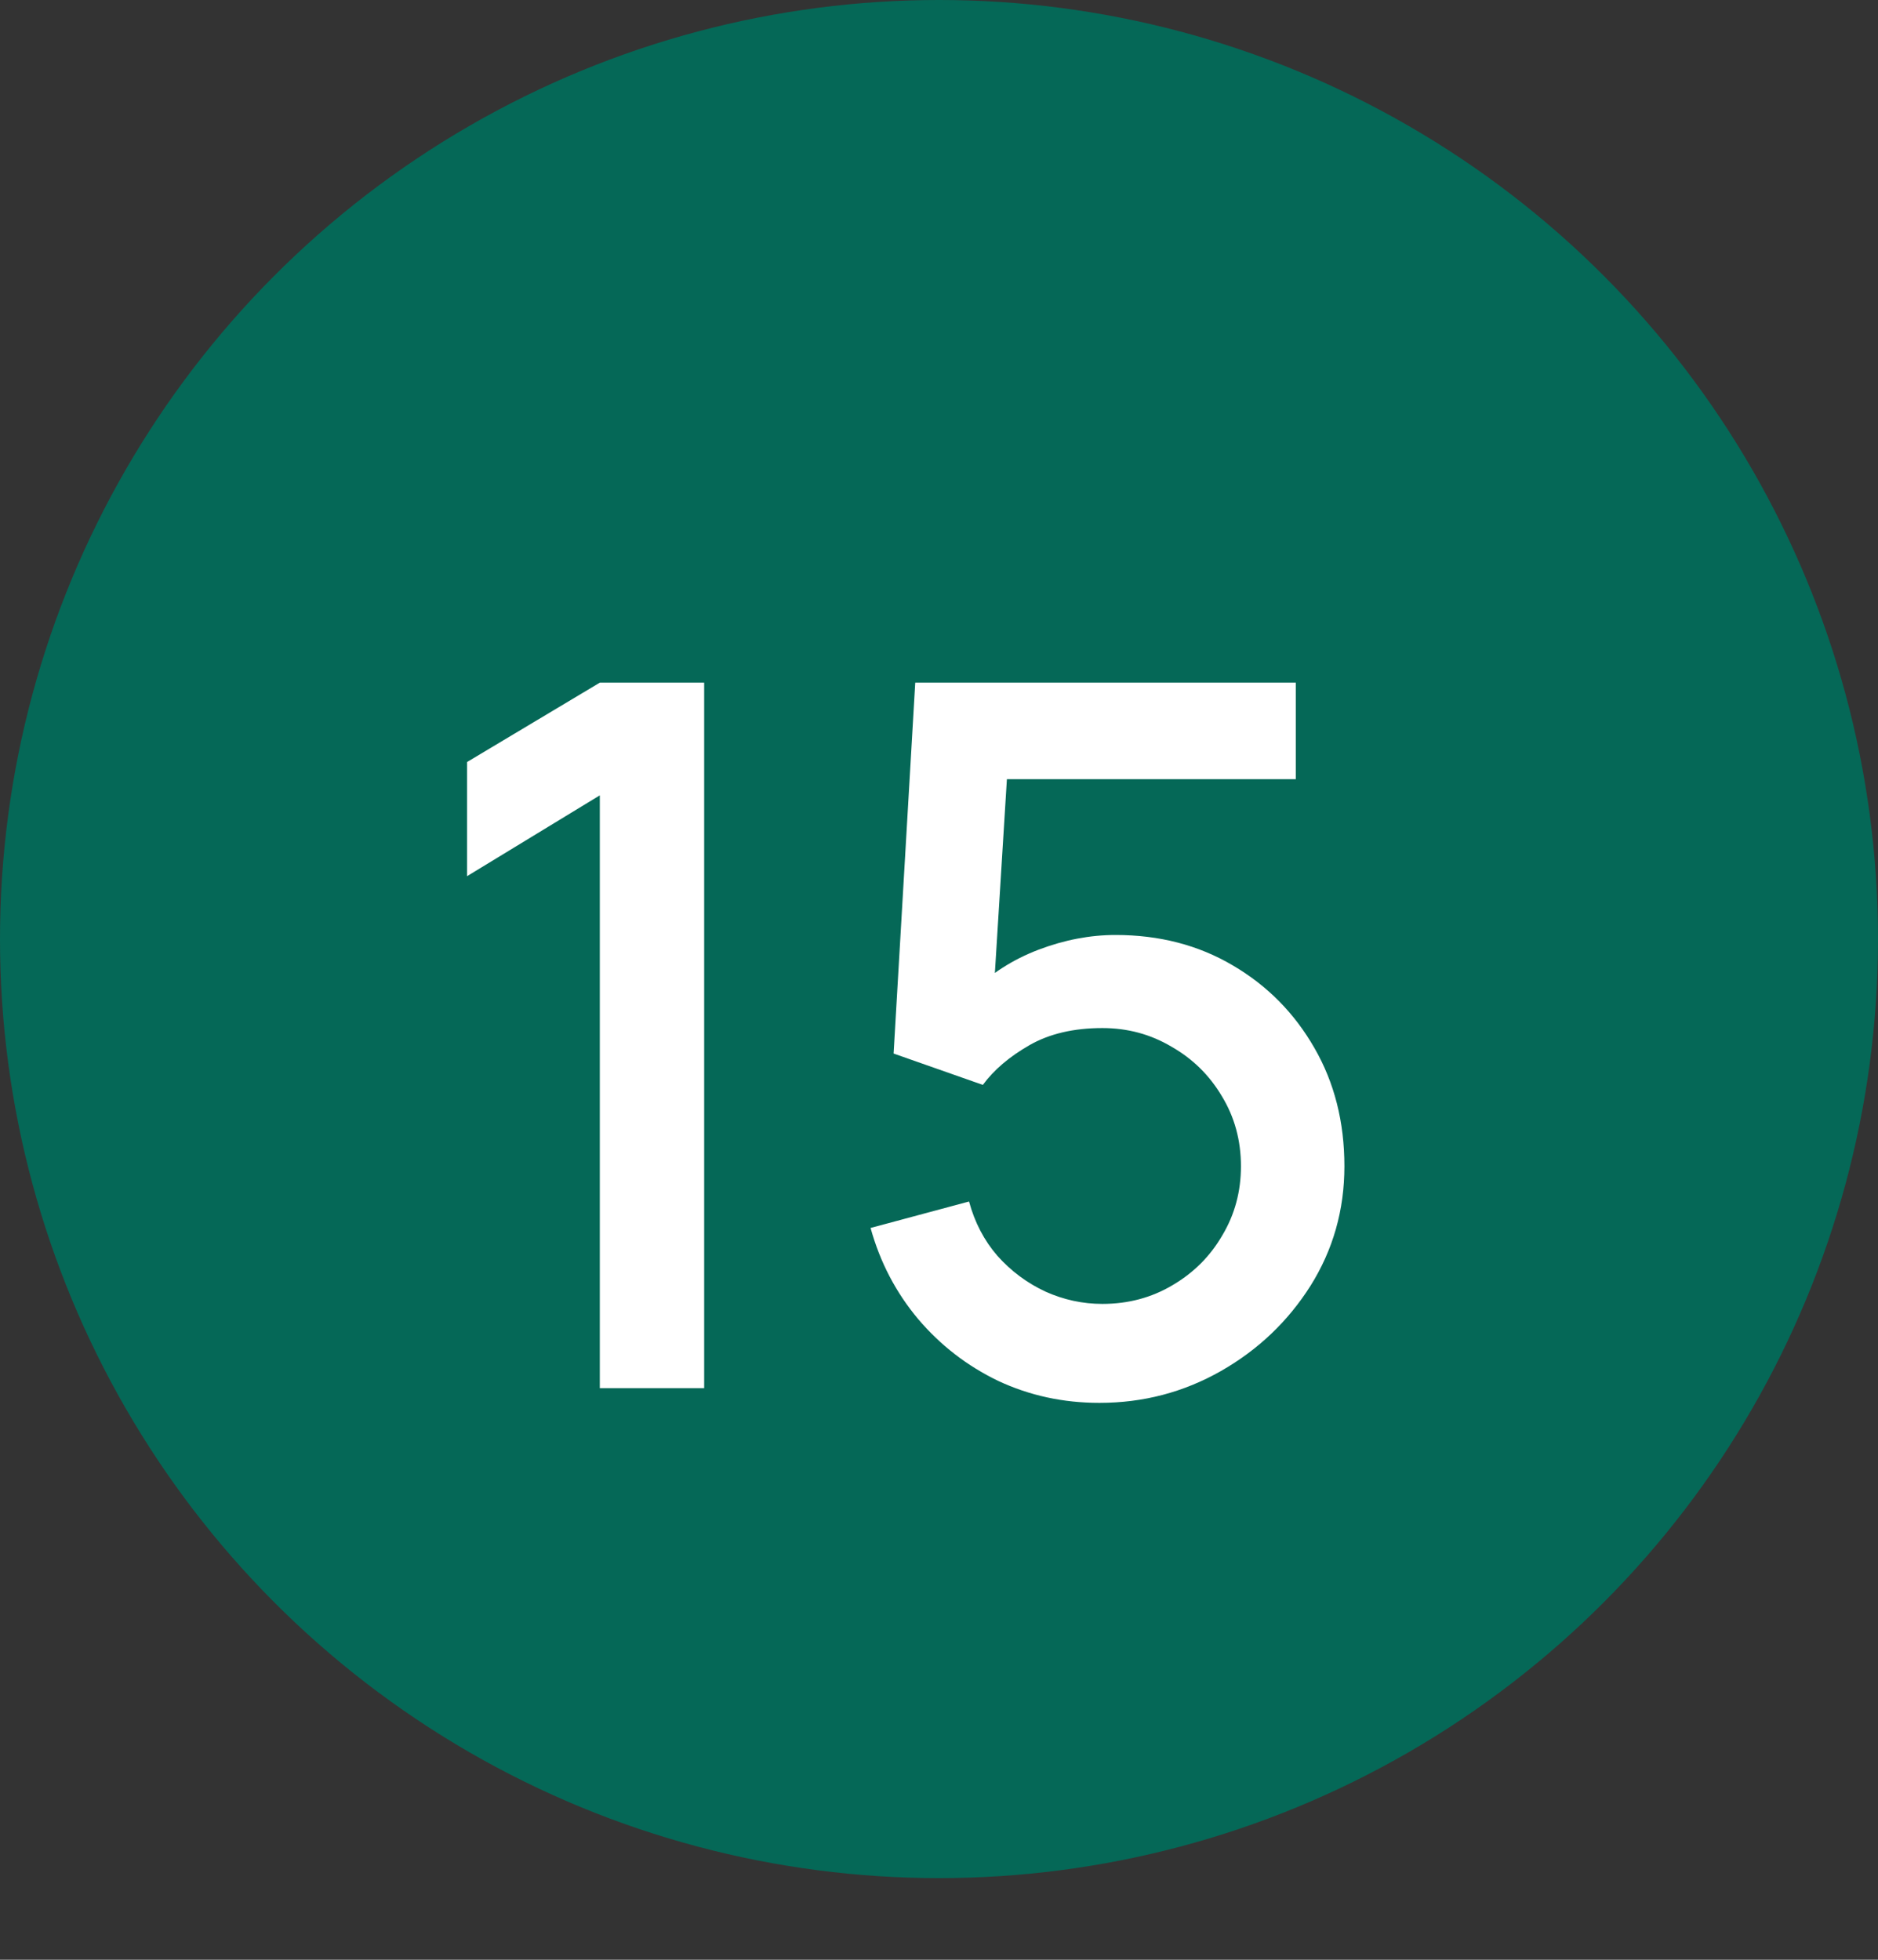 <?xml version="1.0" encoding="UTF-8"?> <svg xmlns="http://www.w3.org/2000/svg" width="23" height="24" viewBox="0 0 23 24" fill="none"><rect x="0" y="0" width="23" height="24" fill="#333333" stroke="none"/> <circle cx="11.5" cy="11.5" r="11.5" fill="#056857"></circle> <path d="M7.346 17V9.74L5.72 10.73V9.332L7.346 8.36H8.624V17H7.346ZM13.464 17.18C13.021 17.18 12.607 17.09 12.223 16.91C11.842 16.726 11.517 16.474 11.245 16.154C10.973 15.83 10.778 15.458 10.662 15.038L11.868 14.714C11.937 14.97 12.053 15.192 12.216 15.38C12.384 15.568 12.581 15.714 12.805 15.818C13.028 15.918 13.261 15.968 13.501 15.968C13.816 15.968 14.102 15.892 14.358 15.74C14.618 15.588 14.822 15.384 14.97 15.128C15.123 14.872 15.198 14.59 15.198 14.282C15.198 13.966 15.12 13.68 14.964 13.424C14.812 13.168 14.607 12.966 14.347 12.818C14.091 12.666 13.809 12.59 13.501 12.59C13.149 12.59 12.851 12.66 12.607 12.8C12.363 12.94 12.172 13.102 12.037 13.286L10.944 12.902L11.209 8.36H15.87V9.542H11.851L12.361 9.068L12.15 12.47L11.905 12.152C12.133 11.924 12.405 11.75 12.72 11.63C13.037 11.51 13.351 11.45 13.662 11.45C14.198 11.45 14.677 11.574 15.097 11.822C15.521 12.07 15.854 12.408 16.099 12.836C16.343 13.26 16.465 13.742 16.465 14.282C16.465 14.818 16.326 15.306 16.05 15.746C15.774 16.182 15.409 16.53 14.953 16.79C14.496 17.05 14.001 17.18 13.464 17.18Z" fill="white"></path> </svg> 